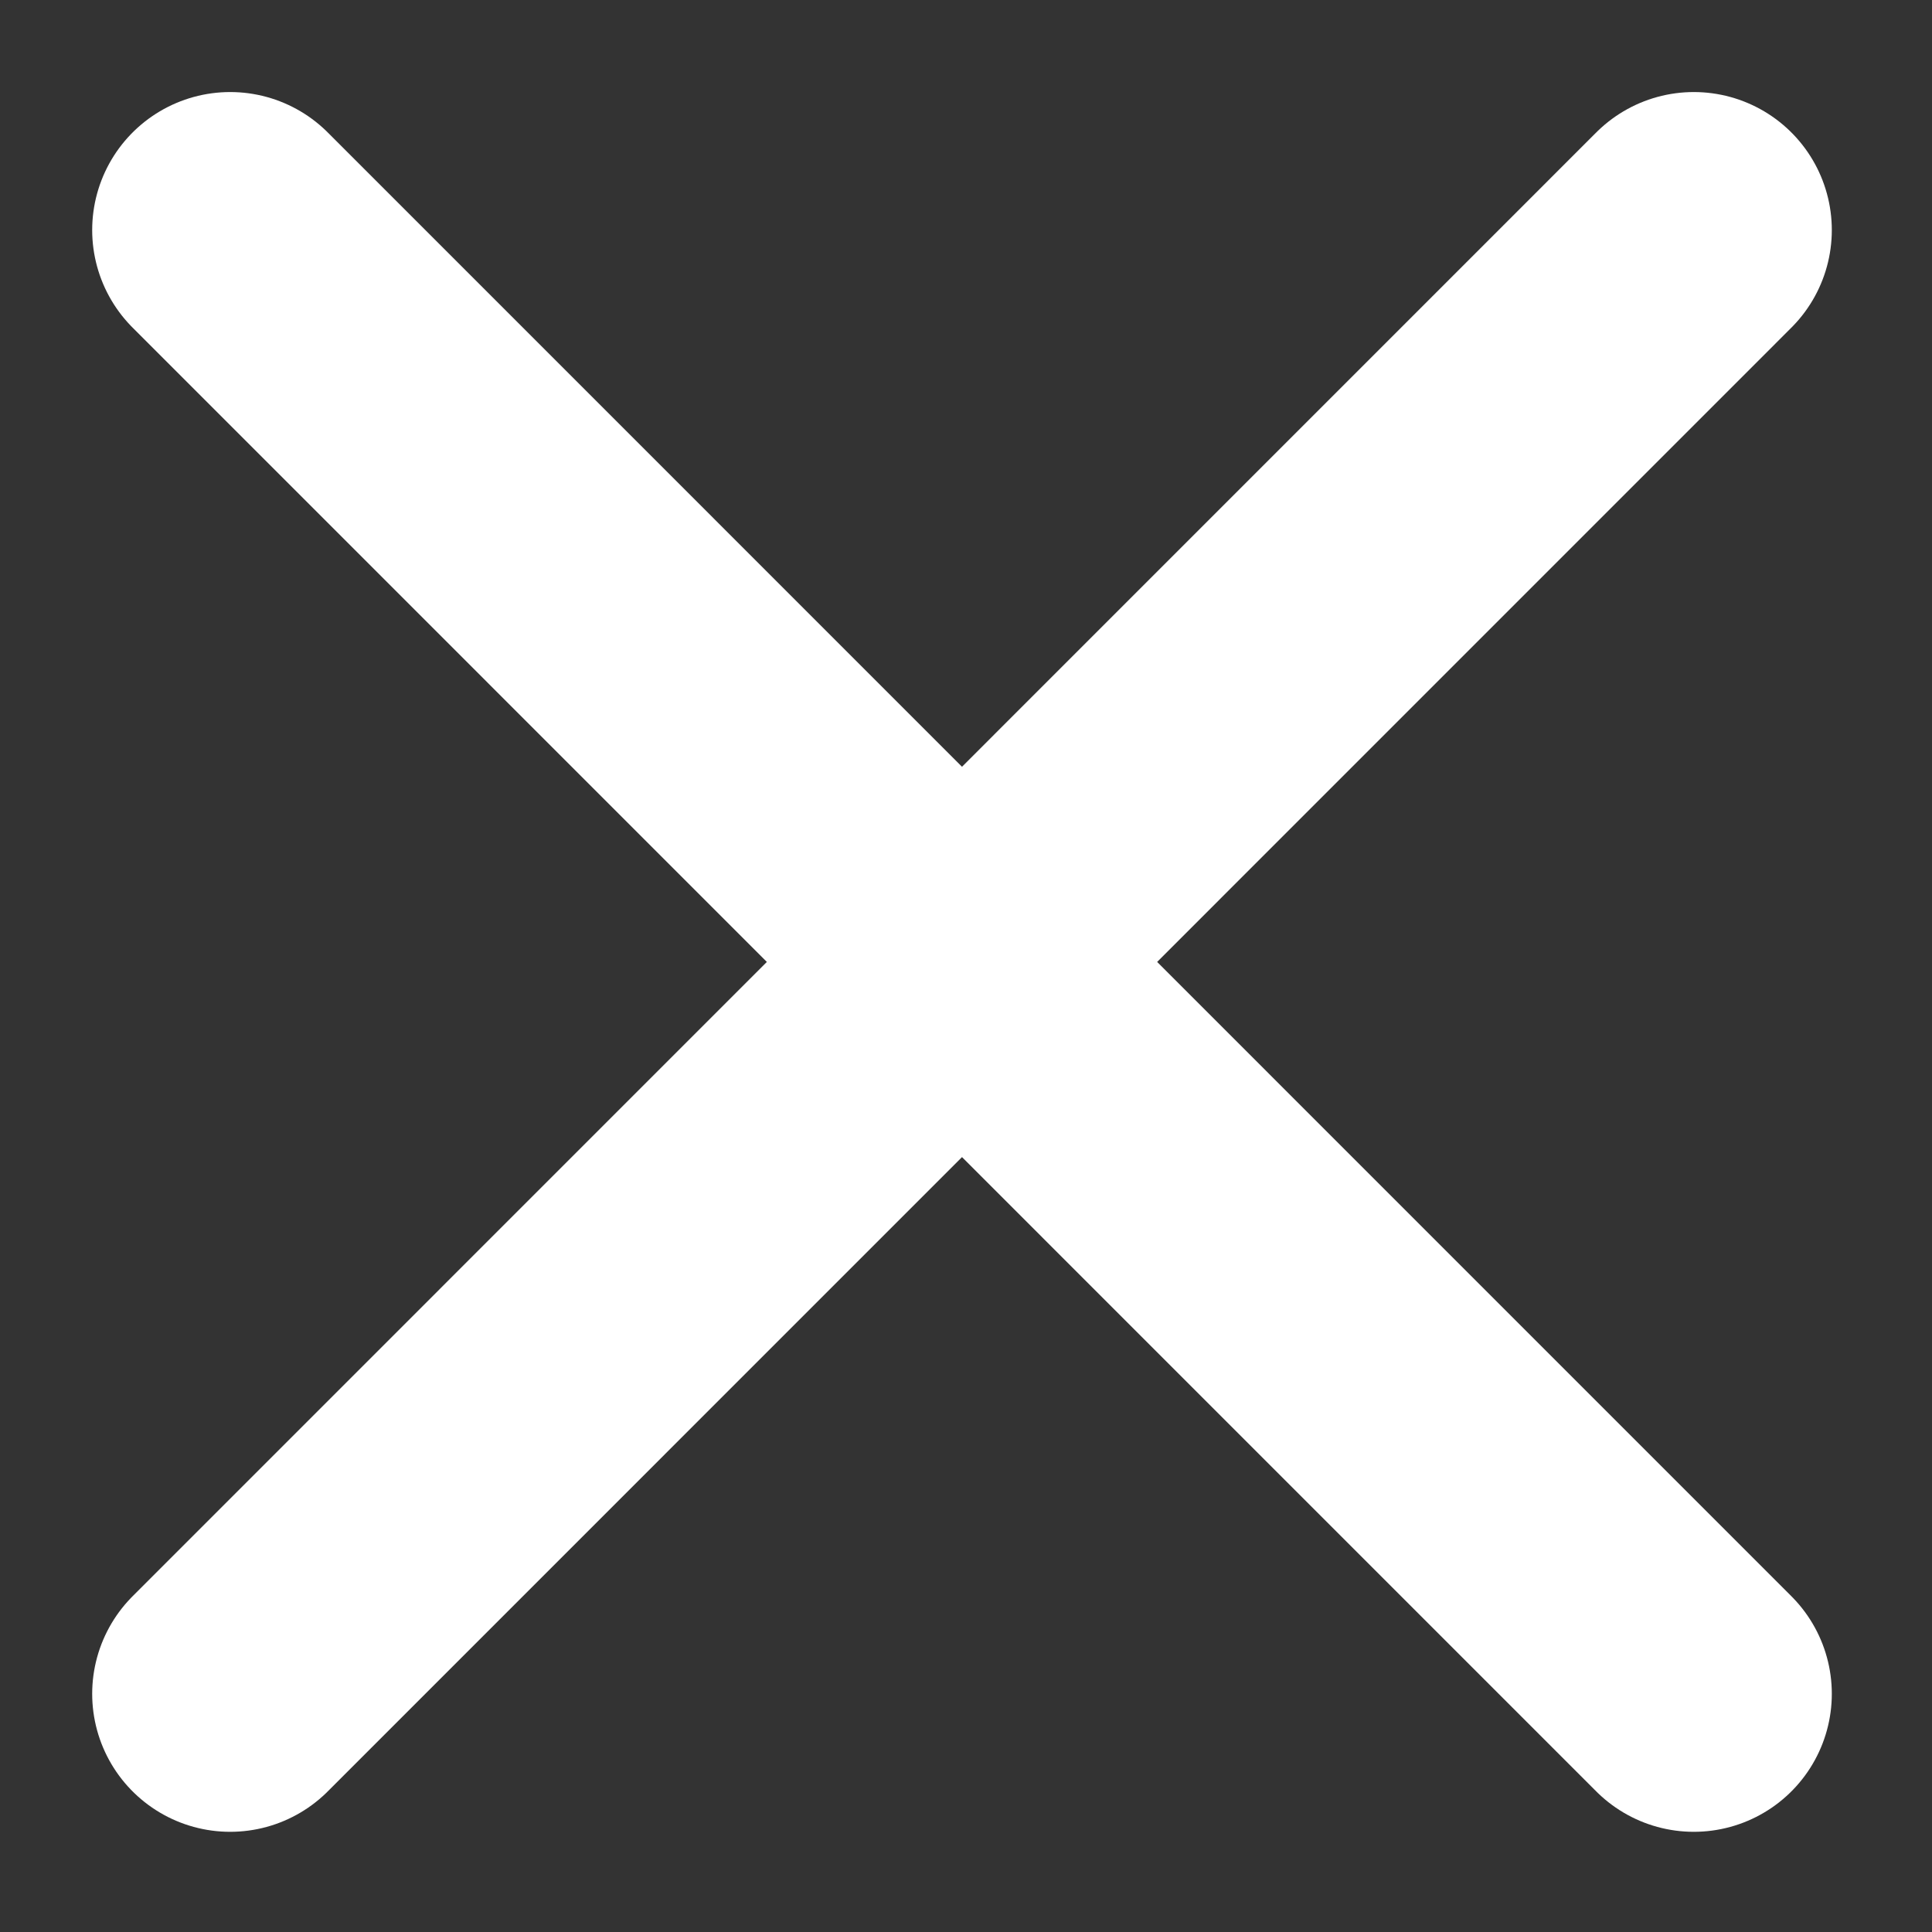 <svg width="14" height="14" viewBox="0 0 14 14" fill="none" xmlns="http://www.w3.org/2000/svg"><rect x="0" y="0" width="14" height="14" fill="#333333" stroke="none"/><path d="M1.668 1.667l10.606 10.607m0-10.607L1.668 12.274" stroke="#fff" stroke-width="2" stroke-linecap="round" stroke-linejoin="round"/></svg>
